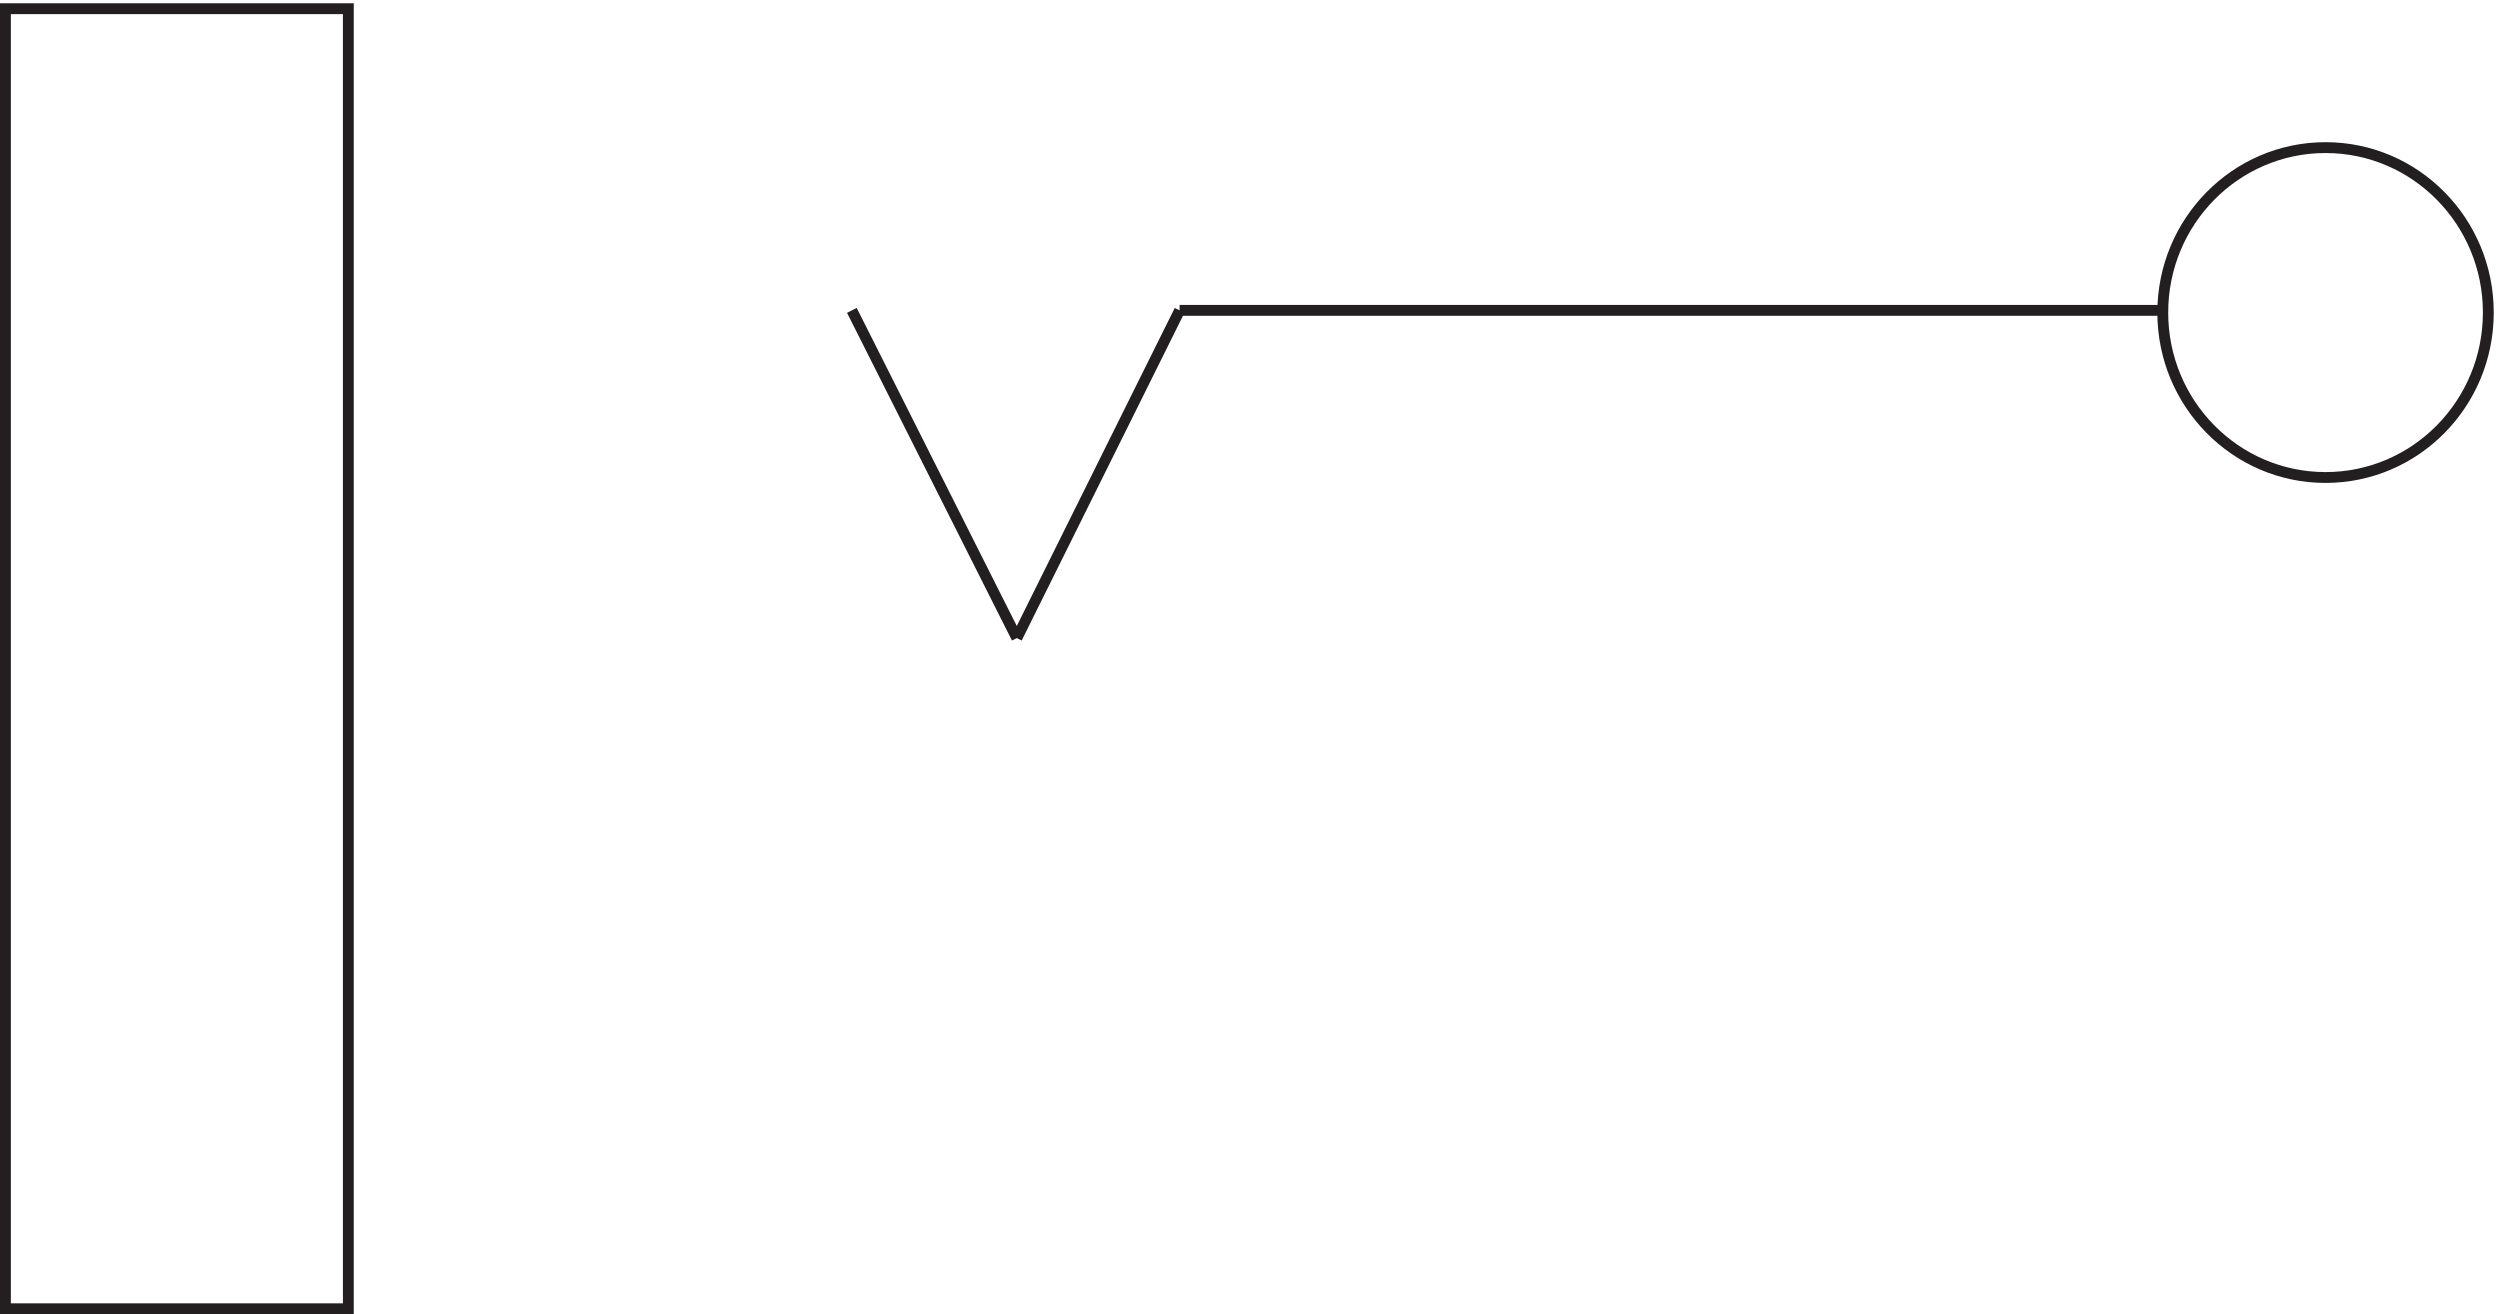 <svg xmlns="http://www.w3.org/2000/svg" xml:space="preserve" width="229.8" height="120.8"><path d="M3.332 3.164v898.5h237V3.164ZM1719.33 691.668c0-62.965-50.37-114-112.5-114s-112.5 51.035-112.5 114c0 62.957 50.37 114 112.5 114s112.5-51.043 112.5-114zm-904.498 1.5-112.5-226.5m0 0-114 226.5m905.998 0H814.832" style="fill:none;stroke:#231f20;stroke-width:7.5;stroke-linecap:butt;stroke-linejoin:miter;stroke-miterlimit:10;stroke-dasharray:none;stroke-opacity:1" transform="matrix(.133 0 0 -.133 .056 120.722)"/></svg>
